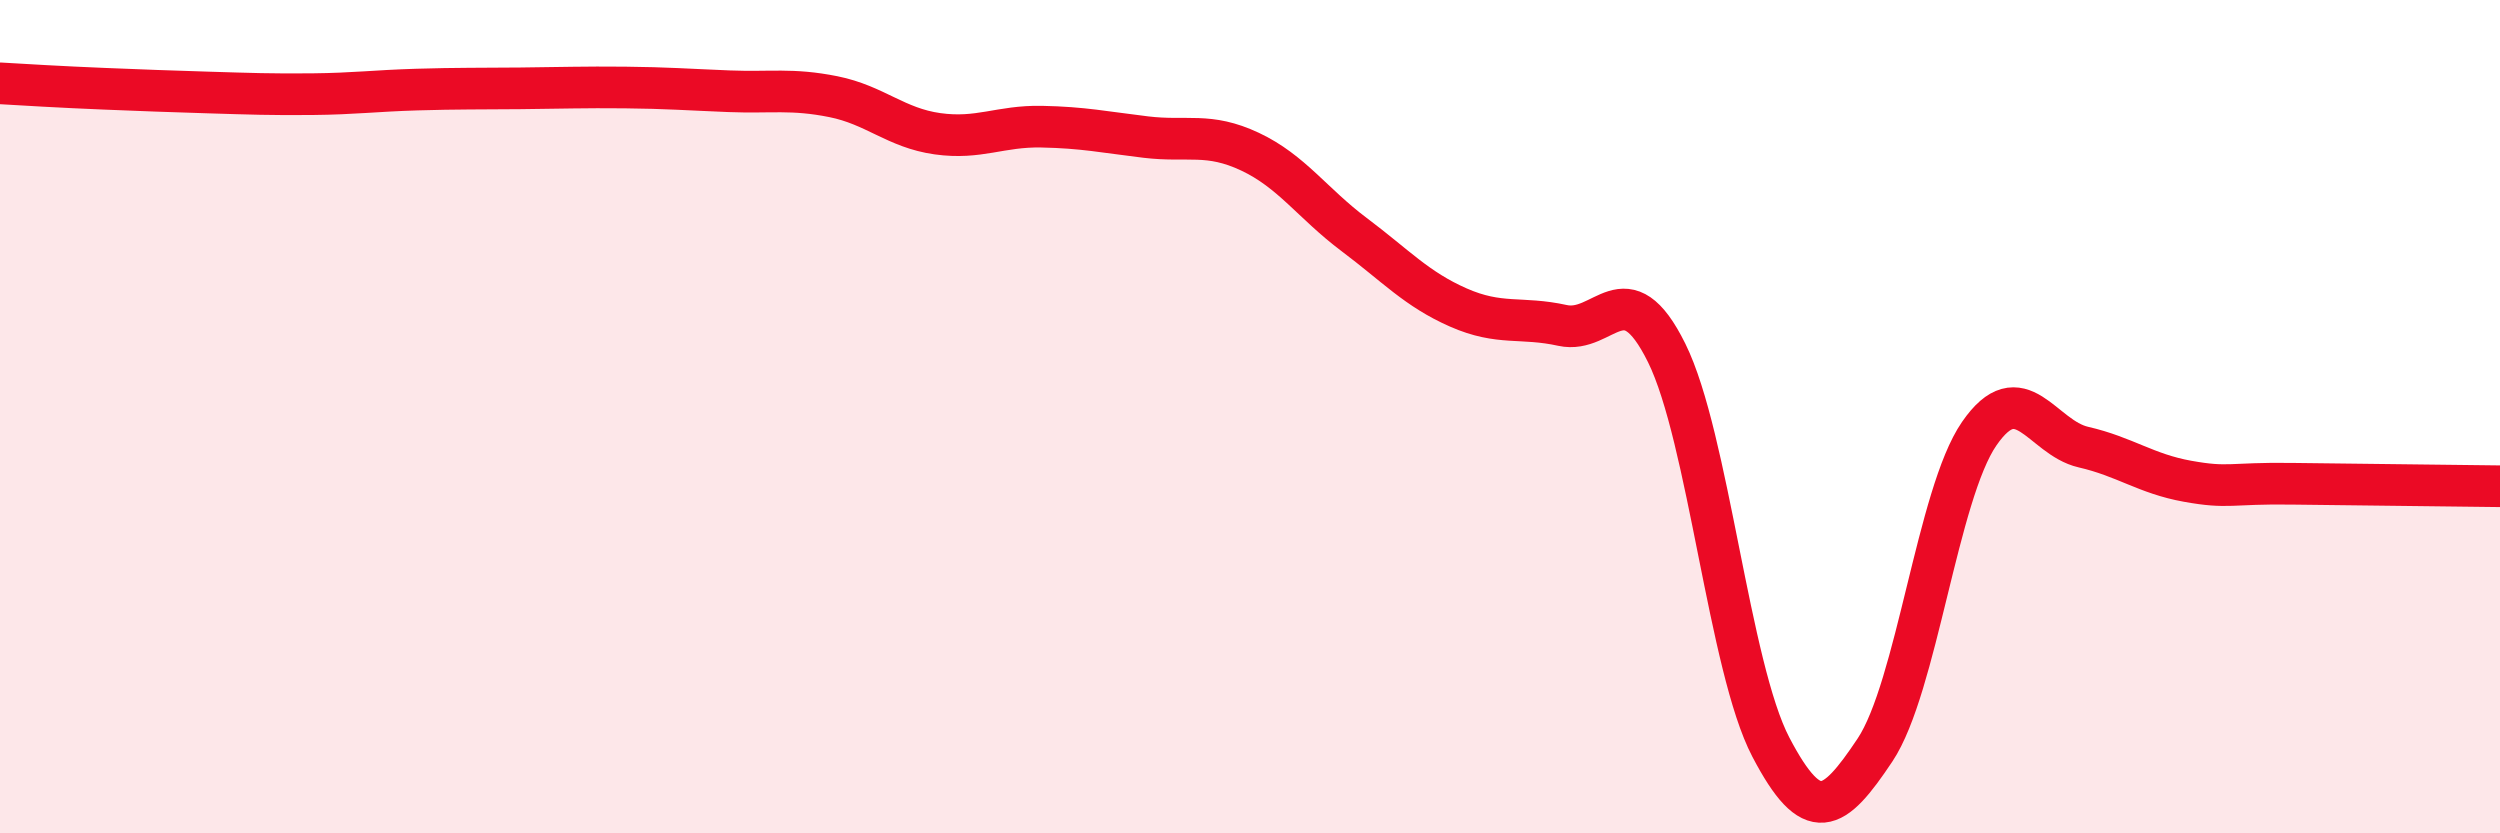 
    <svg width="60" height="20" viewBox="0 0 60 20" xmlns="http://www.w3.org/2000/svg">
      <path
        d="M 0,2 C 0.5,2.03 1.5,2.09 2.5,2.13 C 3.5,2.17 4,2.19 5,2.22 C 6,2.25 6.5,2.27 7.5,2.26 C 8.5,2.25 9,2.18 10,2.15 C 11,2.12 11.5,2.13 12.5,2.12 C 13.5,2.11 14,2.09 15,2.1 C 16,2.11 16.5,2.15 17.5,2.19 C 18.5,2.23 19,2.12 20,2.32 C 21,2.52 21.5,3.07 22.5,3.21 C 23.5,3.35 24,3.02 25,3.04 C 26,3.06 26.5,3.17 27.5,3.29 C 28.5,3.41 29,3.17 30,3.64 C 31,4.11 31.5,4.88 32.5,5.63 C 33.5,6.38 34,6.94 35,7.38 C 36,7.82 36.5,7.59 37.5,7.81 C 38.5,8.03 39,6.45 40,8.47 C 41,10.49 41.5,16.02 42.5,17.93 C 43.5,19.84 44,19.5 45,18 C 46,16.5 46.5,11.86 47.5,10.41 C 48.5,8.96 49,10.5 50,10.73 C 51,10.96 51.5,11.37 52.5,11.55 C 53.5,11.73 53.5,11.59 55,11.61 C 56.5,11.63 59,11.66 60,11.67L60 20L0 20Z"
        fill="#EB0A25"
        opacity="0.1"
        stroke-linecap="round"
        stroke-linejoin="round"
      />
      <path
        d="M 0,2 C 0.5,2.03 1.5,2.09 2.5,2.13 C 3.5,2.17 4,2.19 5,2.22 C 6,2.25 6.5,2.27 7.5,2.26 C 8.5,2.25 9,2.18 10,2.15 C 11,2.12 11.5,2.13 12.5,2.12 C 13.5,2.11 14,2.09 15,2.1 C 16,2.11 16.5,2.15 17.5,2.19 C 18.5,2.23 19,2.12 20,2.32 C 21,2.52 21.5,3.07 22.5,3.21 C 23.5,3.35 24,3.02 25,3.04 C 26,3.06 26.5,3.17 27.5,3.29 C 28.5,3.41 29,3.17 30,3.64 C 31,4.11 31.5,4.88 32.5,5.63 C 33.5,6.38 34,6.94 35,7.38 C 36,7.82 36.5,7.59 37.5,7.81 C 38.5,8.03 39,6.45 40,8.47 C 41,10.49 41.5,16.02 42.5,17.93 C 43.5,19.84 44,19.5 45,18 C 46,16.5 46.5,11.86 47.5,10.41 C 48.5,8.96 49,10.5 50,10.73 C 51,10.96 51.5,11.37 52.5,11.55 C 53.5,11.73 53.5,11.59 55,11.61 C 56.5,11.63 59,11.66 60,11.67"
        stroke="#EB0A25"
        stroke-width="1"
        fill="none"
        stroke-linecap="round"
        stroke-linejoin="round"
      />
    </svg>
  